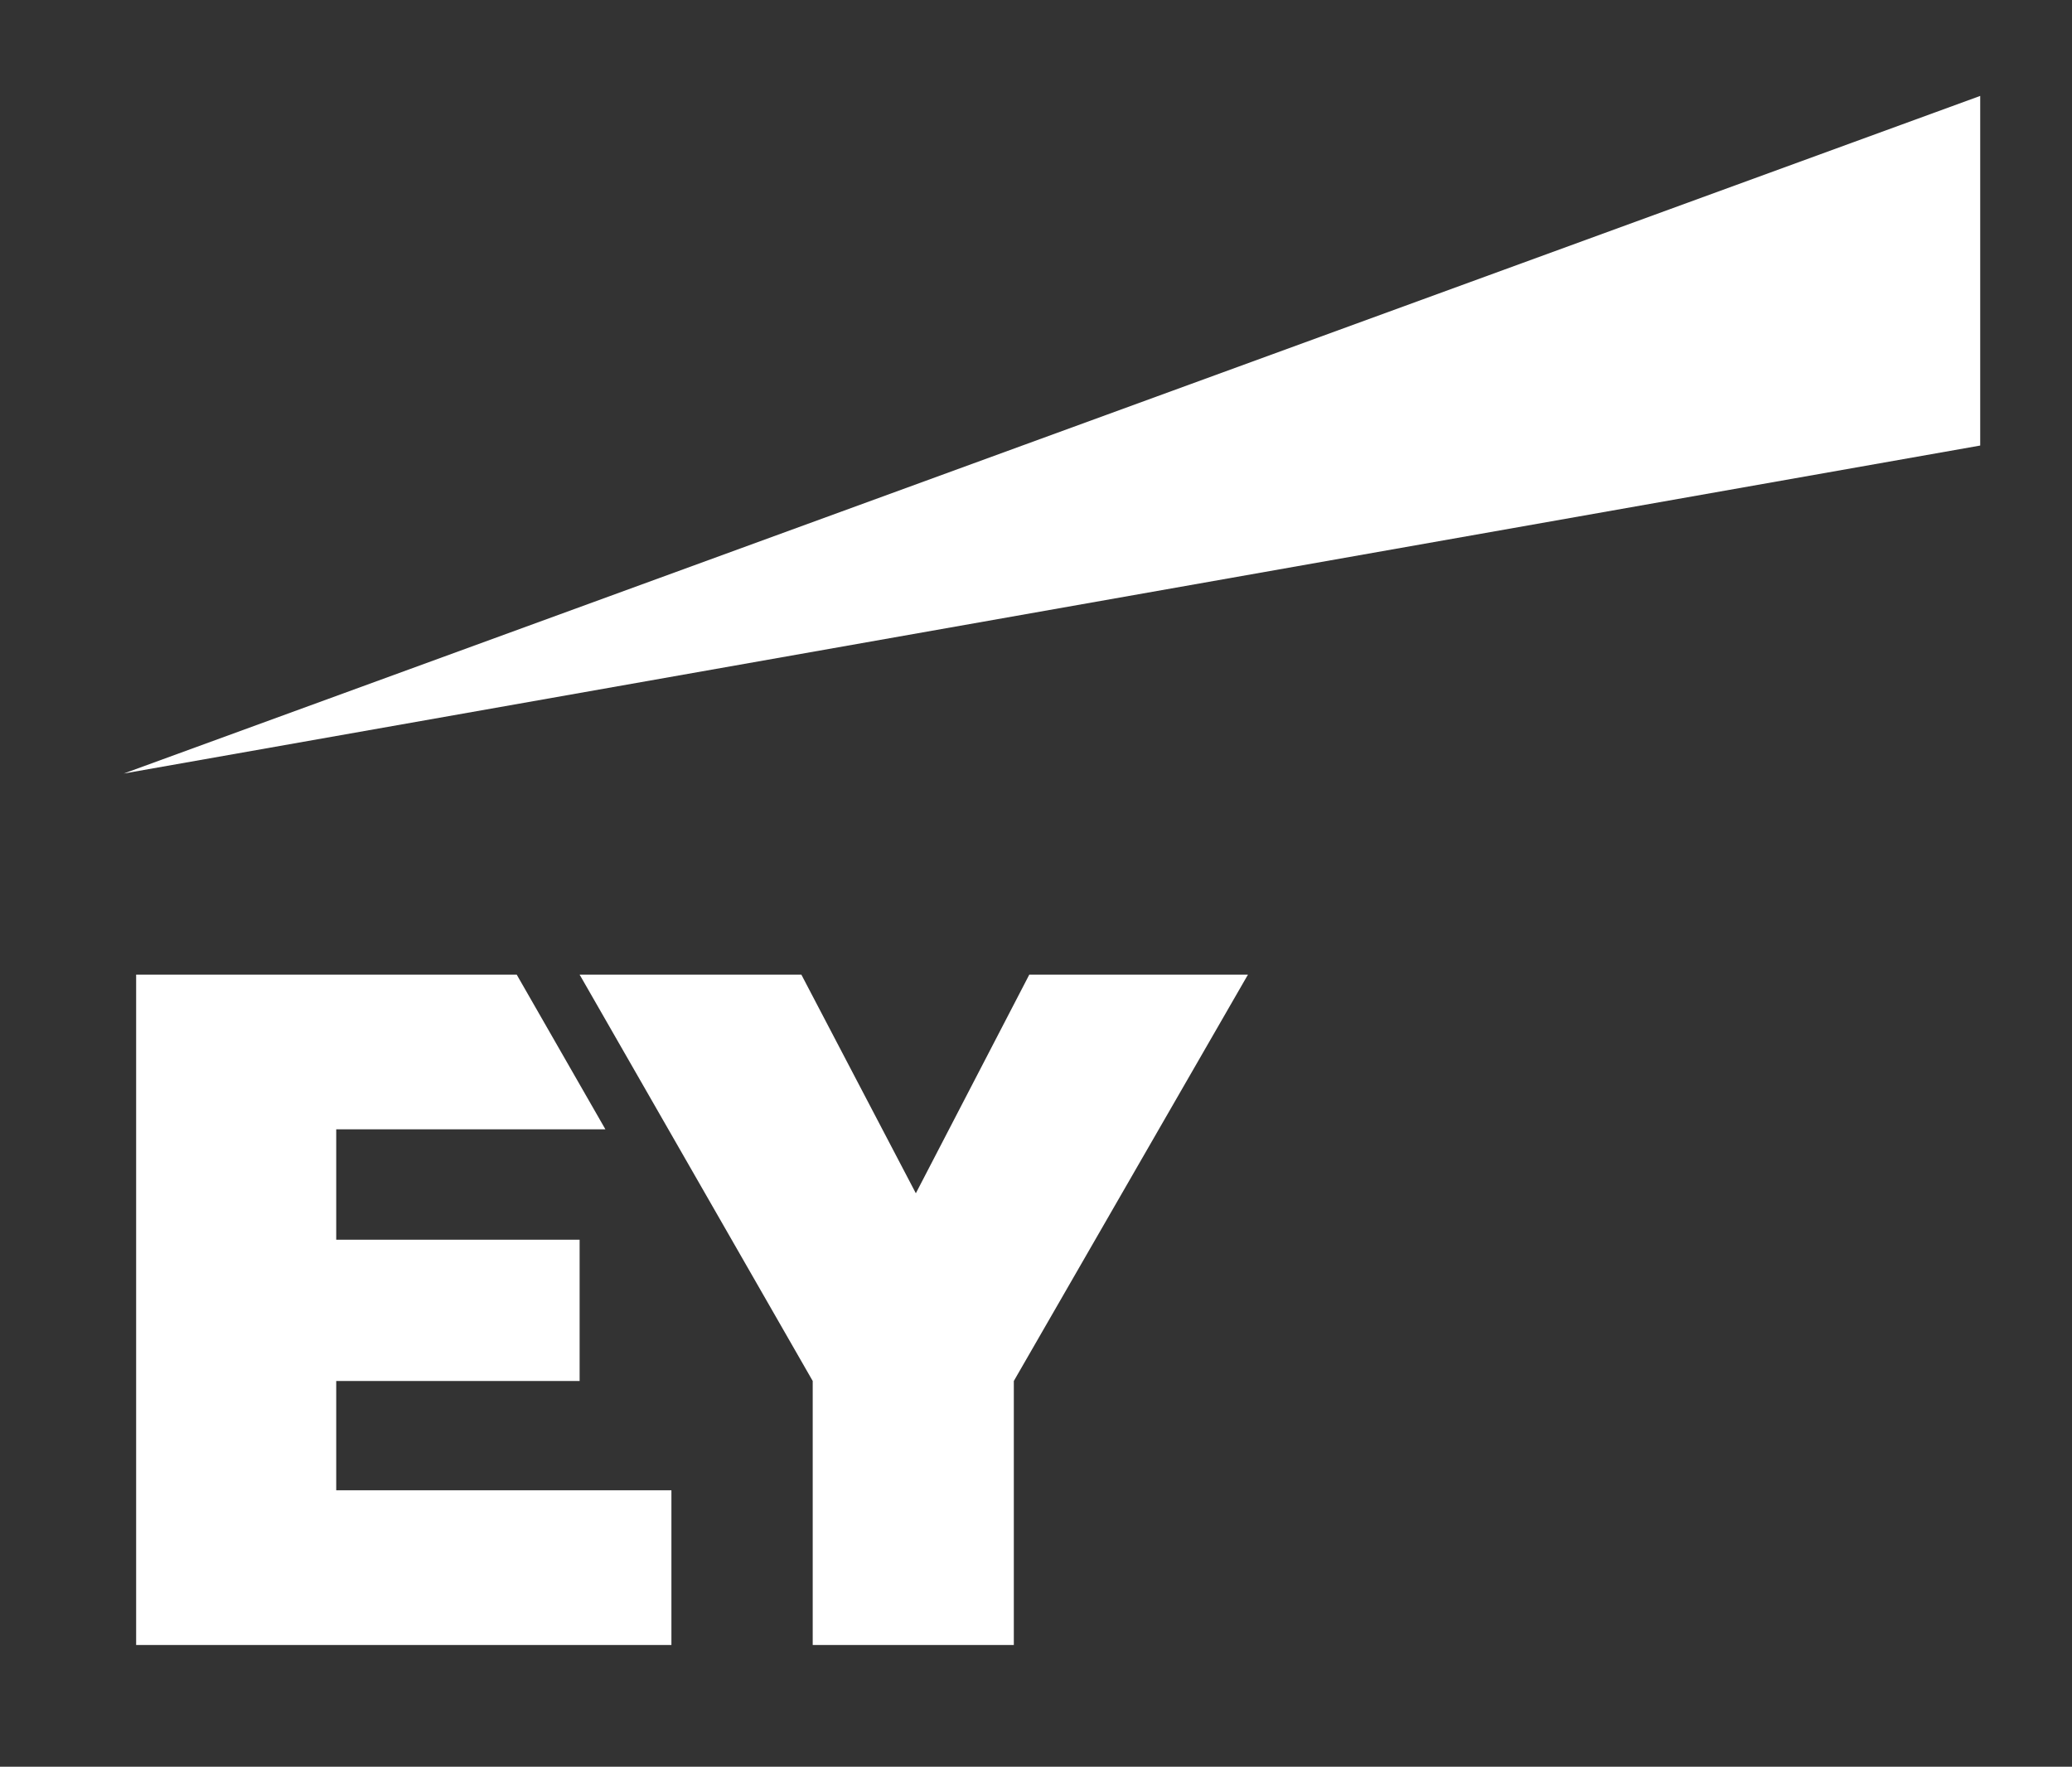 <?xml version="1.0" encoding="utf-8"?>
<!-- Generator: Adobe Illustrator 22.0.1, SVG Export Plug-In . SVG Version: 6.00 Build 0)  -->
<svg version="1.1" id="Capa_1" xmlns="http://www.w3.org/2000/svg" xmlns:xlink="http://www.w3.org/1999/xlink" x="0px" y="0px"
	 viewBox="0 0 200.9 171.3" style="enable-background:new 0 0 200.9 171.3;" xml:space="preserve">
<rect x="0" y="0" width="200.9" height="171.3" fill="#333333" stroke="none"/>
<style type="text/css">
	.st0{fill:#FFFFFF;}
</style>
<g>
	<polygon class="st0" points="12,75 192,9.3 192,43.2 	"/>
	<polygon class="st0" points="99.8,94.5 88.8,115.7 77.7,94.5 56.2,94.5 78.8,133.9 78.8,159.5 98.3,159.5 98.3,133.9 121,94.5 	"/>
	<polygon class="st0" points="32.6,133.9 56.2,133.9 56.2,120.2 32.6,120.2 32.6,109.5 58.7,109.5 50.1,94.5 13.2,94.5 13.2,159.5 
		65.1,159.5 65.1,144.5 32.6,144.5 	"/>
</g>
</svg>

